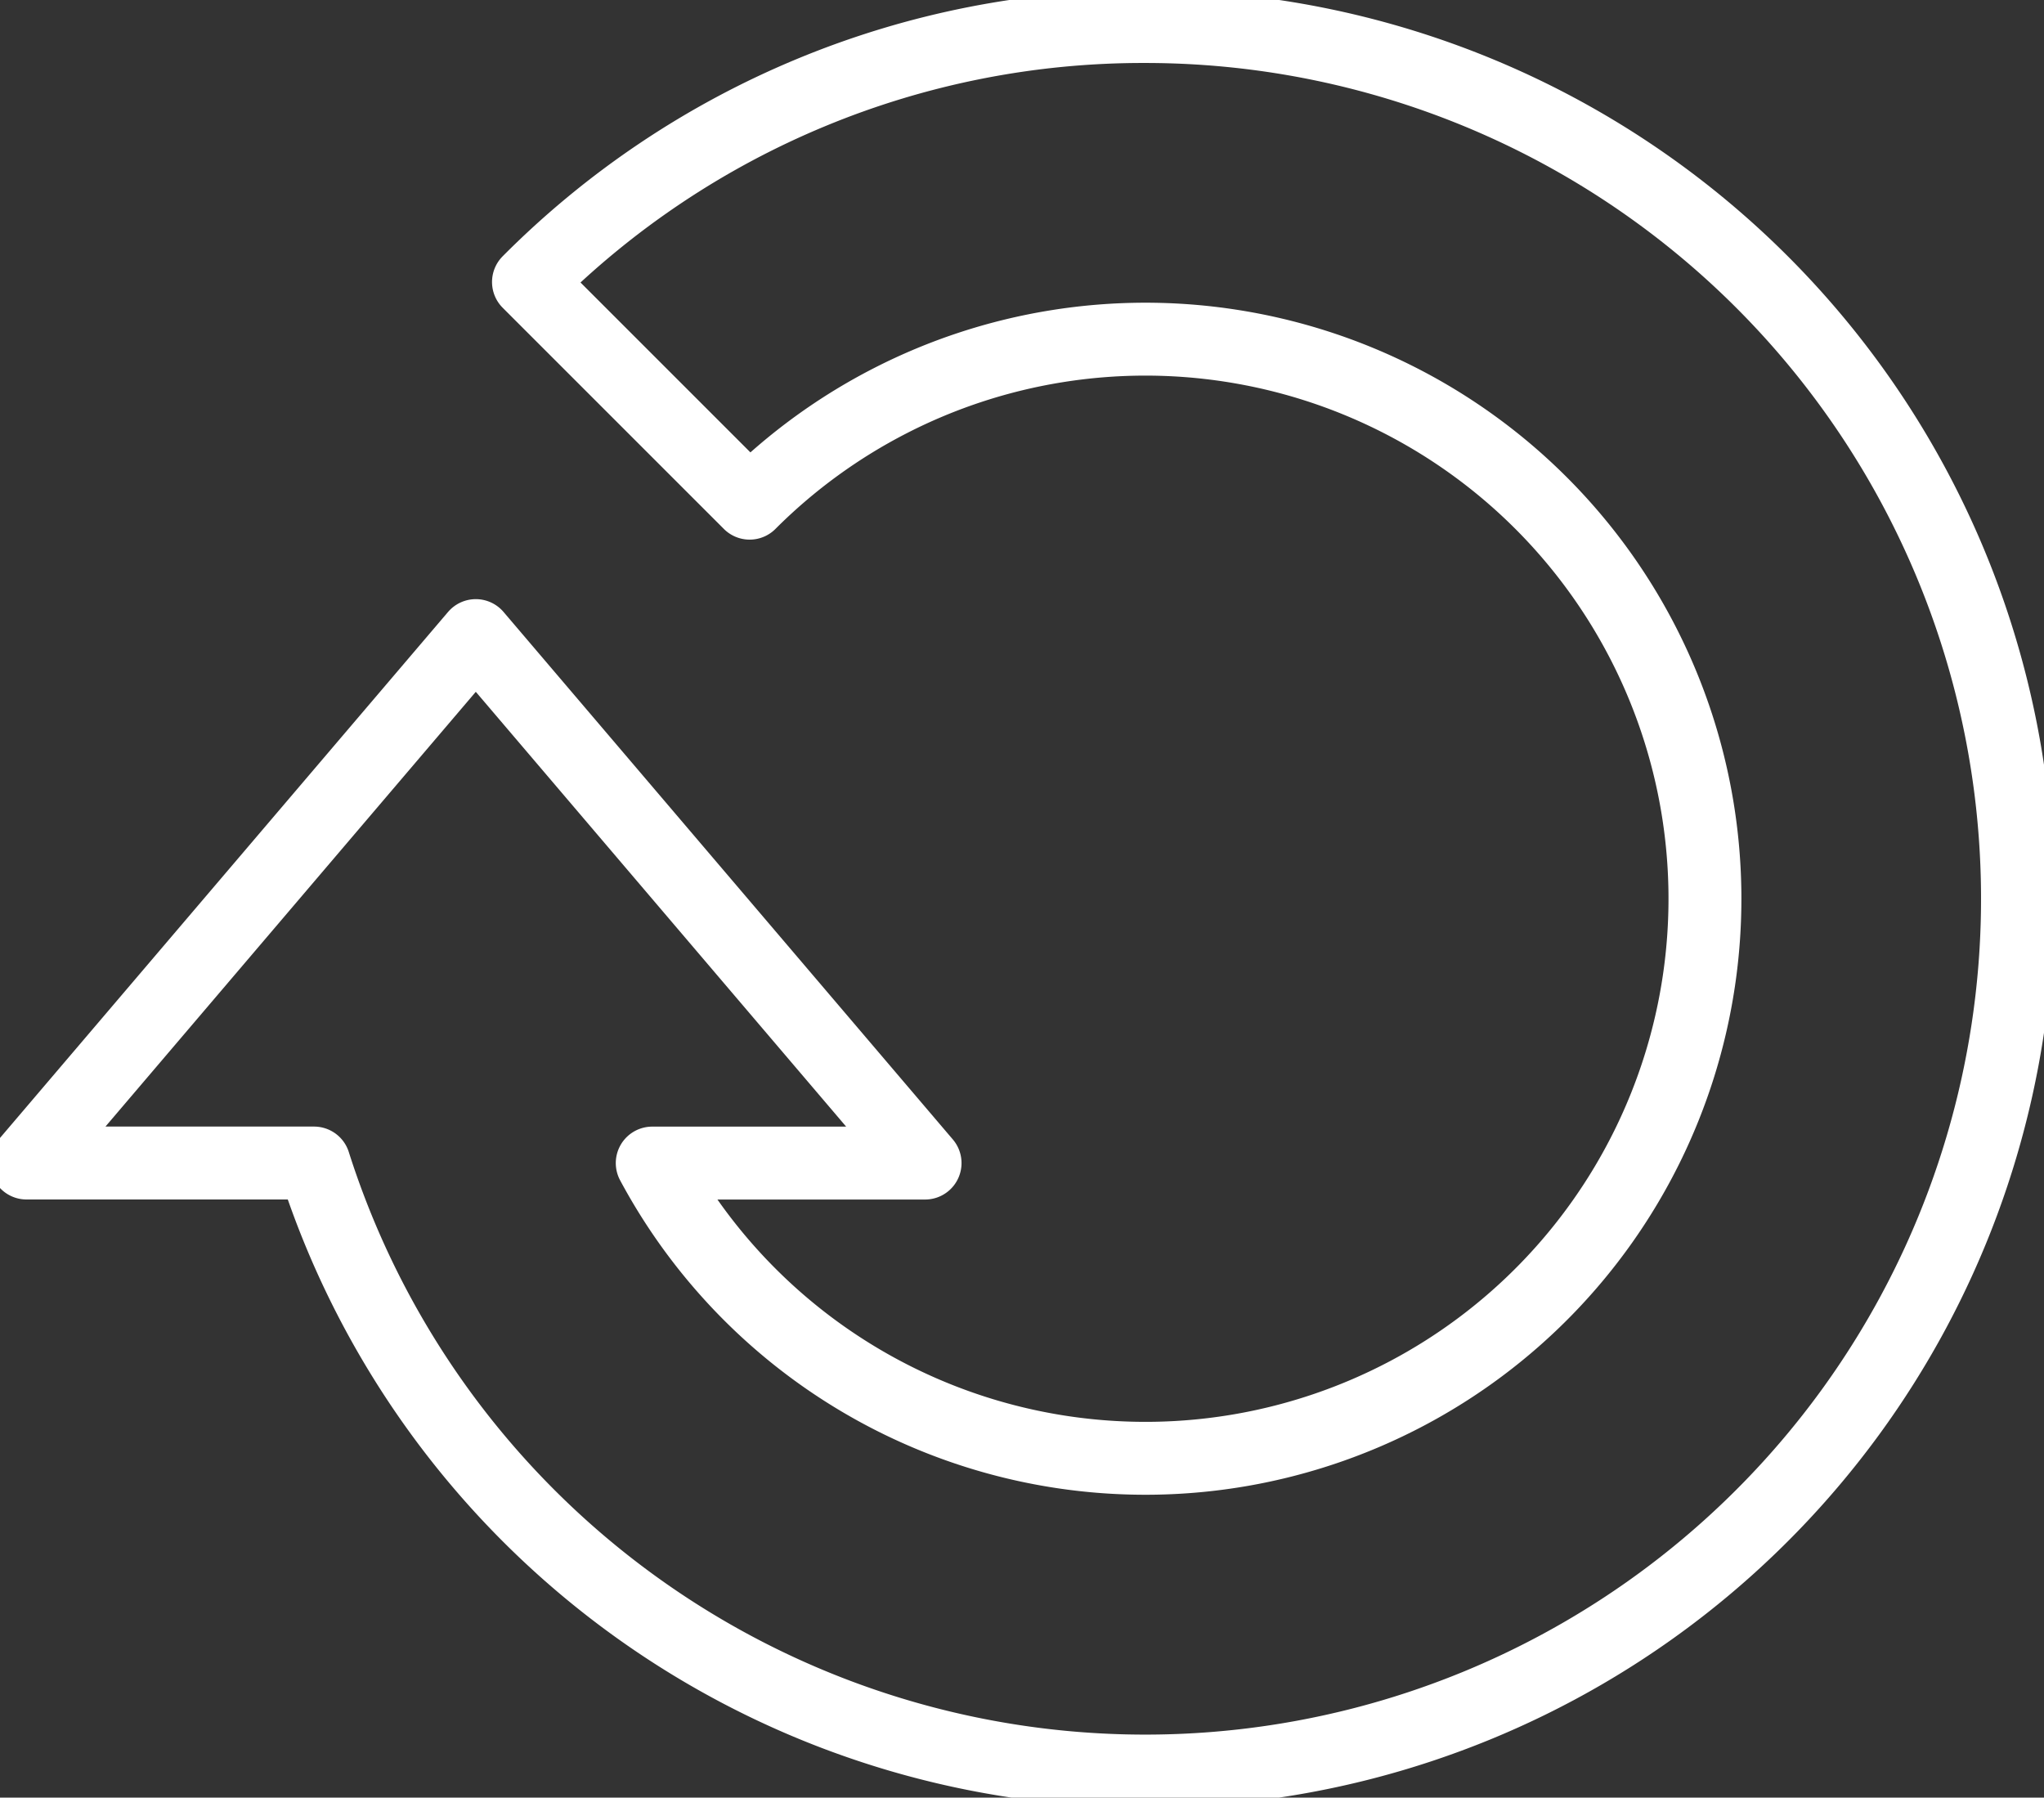 <svg xmlns="http://www.w3.org/2000/svg" xmlns:xlink="http://www.w3.org/1999/xlink" id="icono_historial" data-name="icono historial" width="91.069" height="80.087" viewBox="0 0 91.069 80.087"><rect x="0" y="0" width="91.069" height="80.087" fill="#333333" stroke="none"/><defs><clipPath id="clip-path"><rect id="Rect&#xE1;ngulo_31" data-name="Rect&#xE1;ngulo 31" width="91.069" height="80.087" fill="none" stroke="#fff" stroke-width="1"></rect></clipPath></defs><g id="Grupo_39" data-name="Grupo 39" transform="translate(0 0)" clip-path="url(#clip-path)"><path id="Trazado_39" data-name="Trazado 39" d="M51.468,1.624a38.607,38.607,0,0,0-27.48,11.382l9.854,9.853a24.93,24.93,0,1,1-4.34,29.4H41.658l-20.017-23.5L1.624,52.257h12.81A38.861,38.861,0,1,0,51.468,1.624Z" transform="translate(-0.442 -0.442)" fill="none" stroke="#fff" stroke-linecap="round" stroke-linejoin="round" stroke-width="3.248"></path></g></svg>